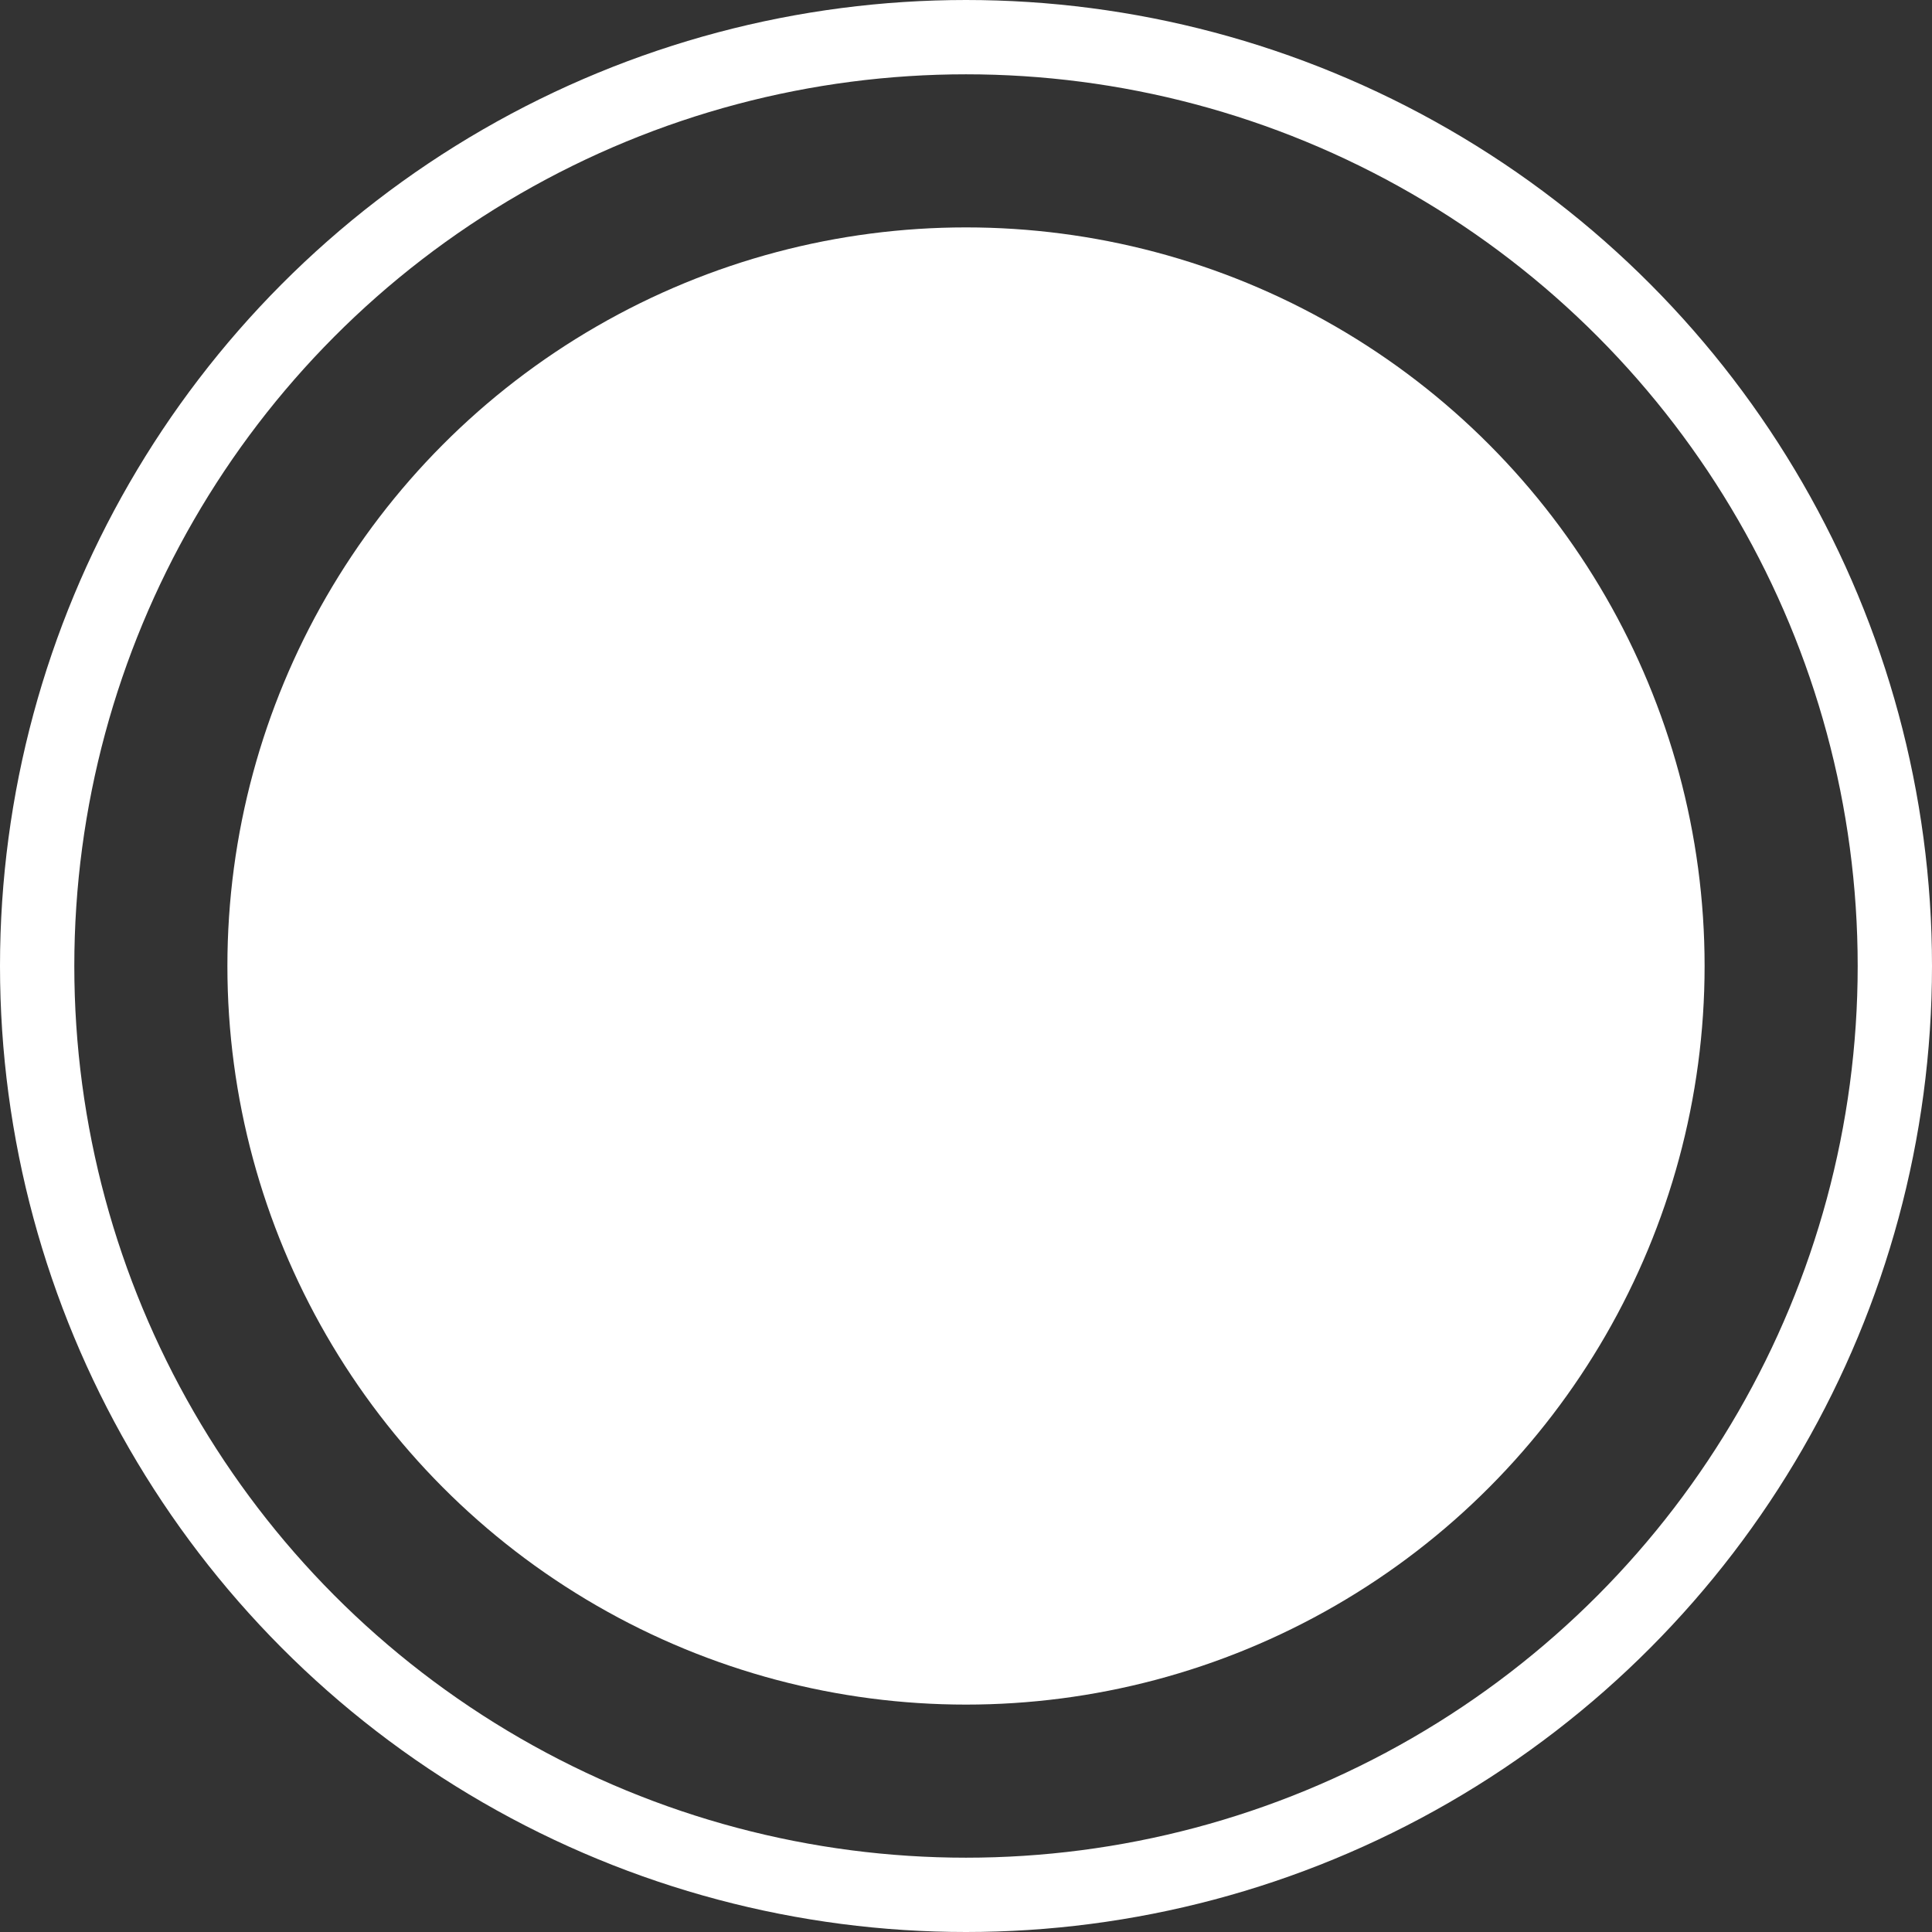 <svg width="416" height="416" viewBox="0 0 416 416" fill="none" xmlns="http://www.w3.org/2000/svg">
<rect x="0" y="0" width="416" height="416" fill="#333333" stroke="none"/>
<circle cx="208" cy="208" r="159.036" fill="white"/>
<circle cx="208" cy="208" r="200" stroke="white" stroke-width="16"/>
</svg>
